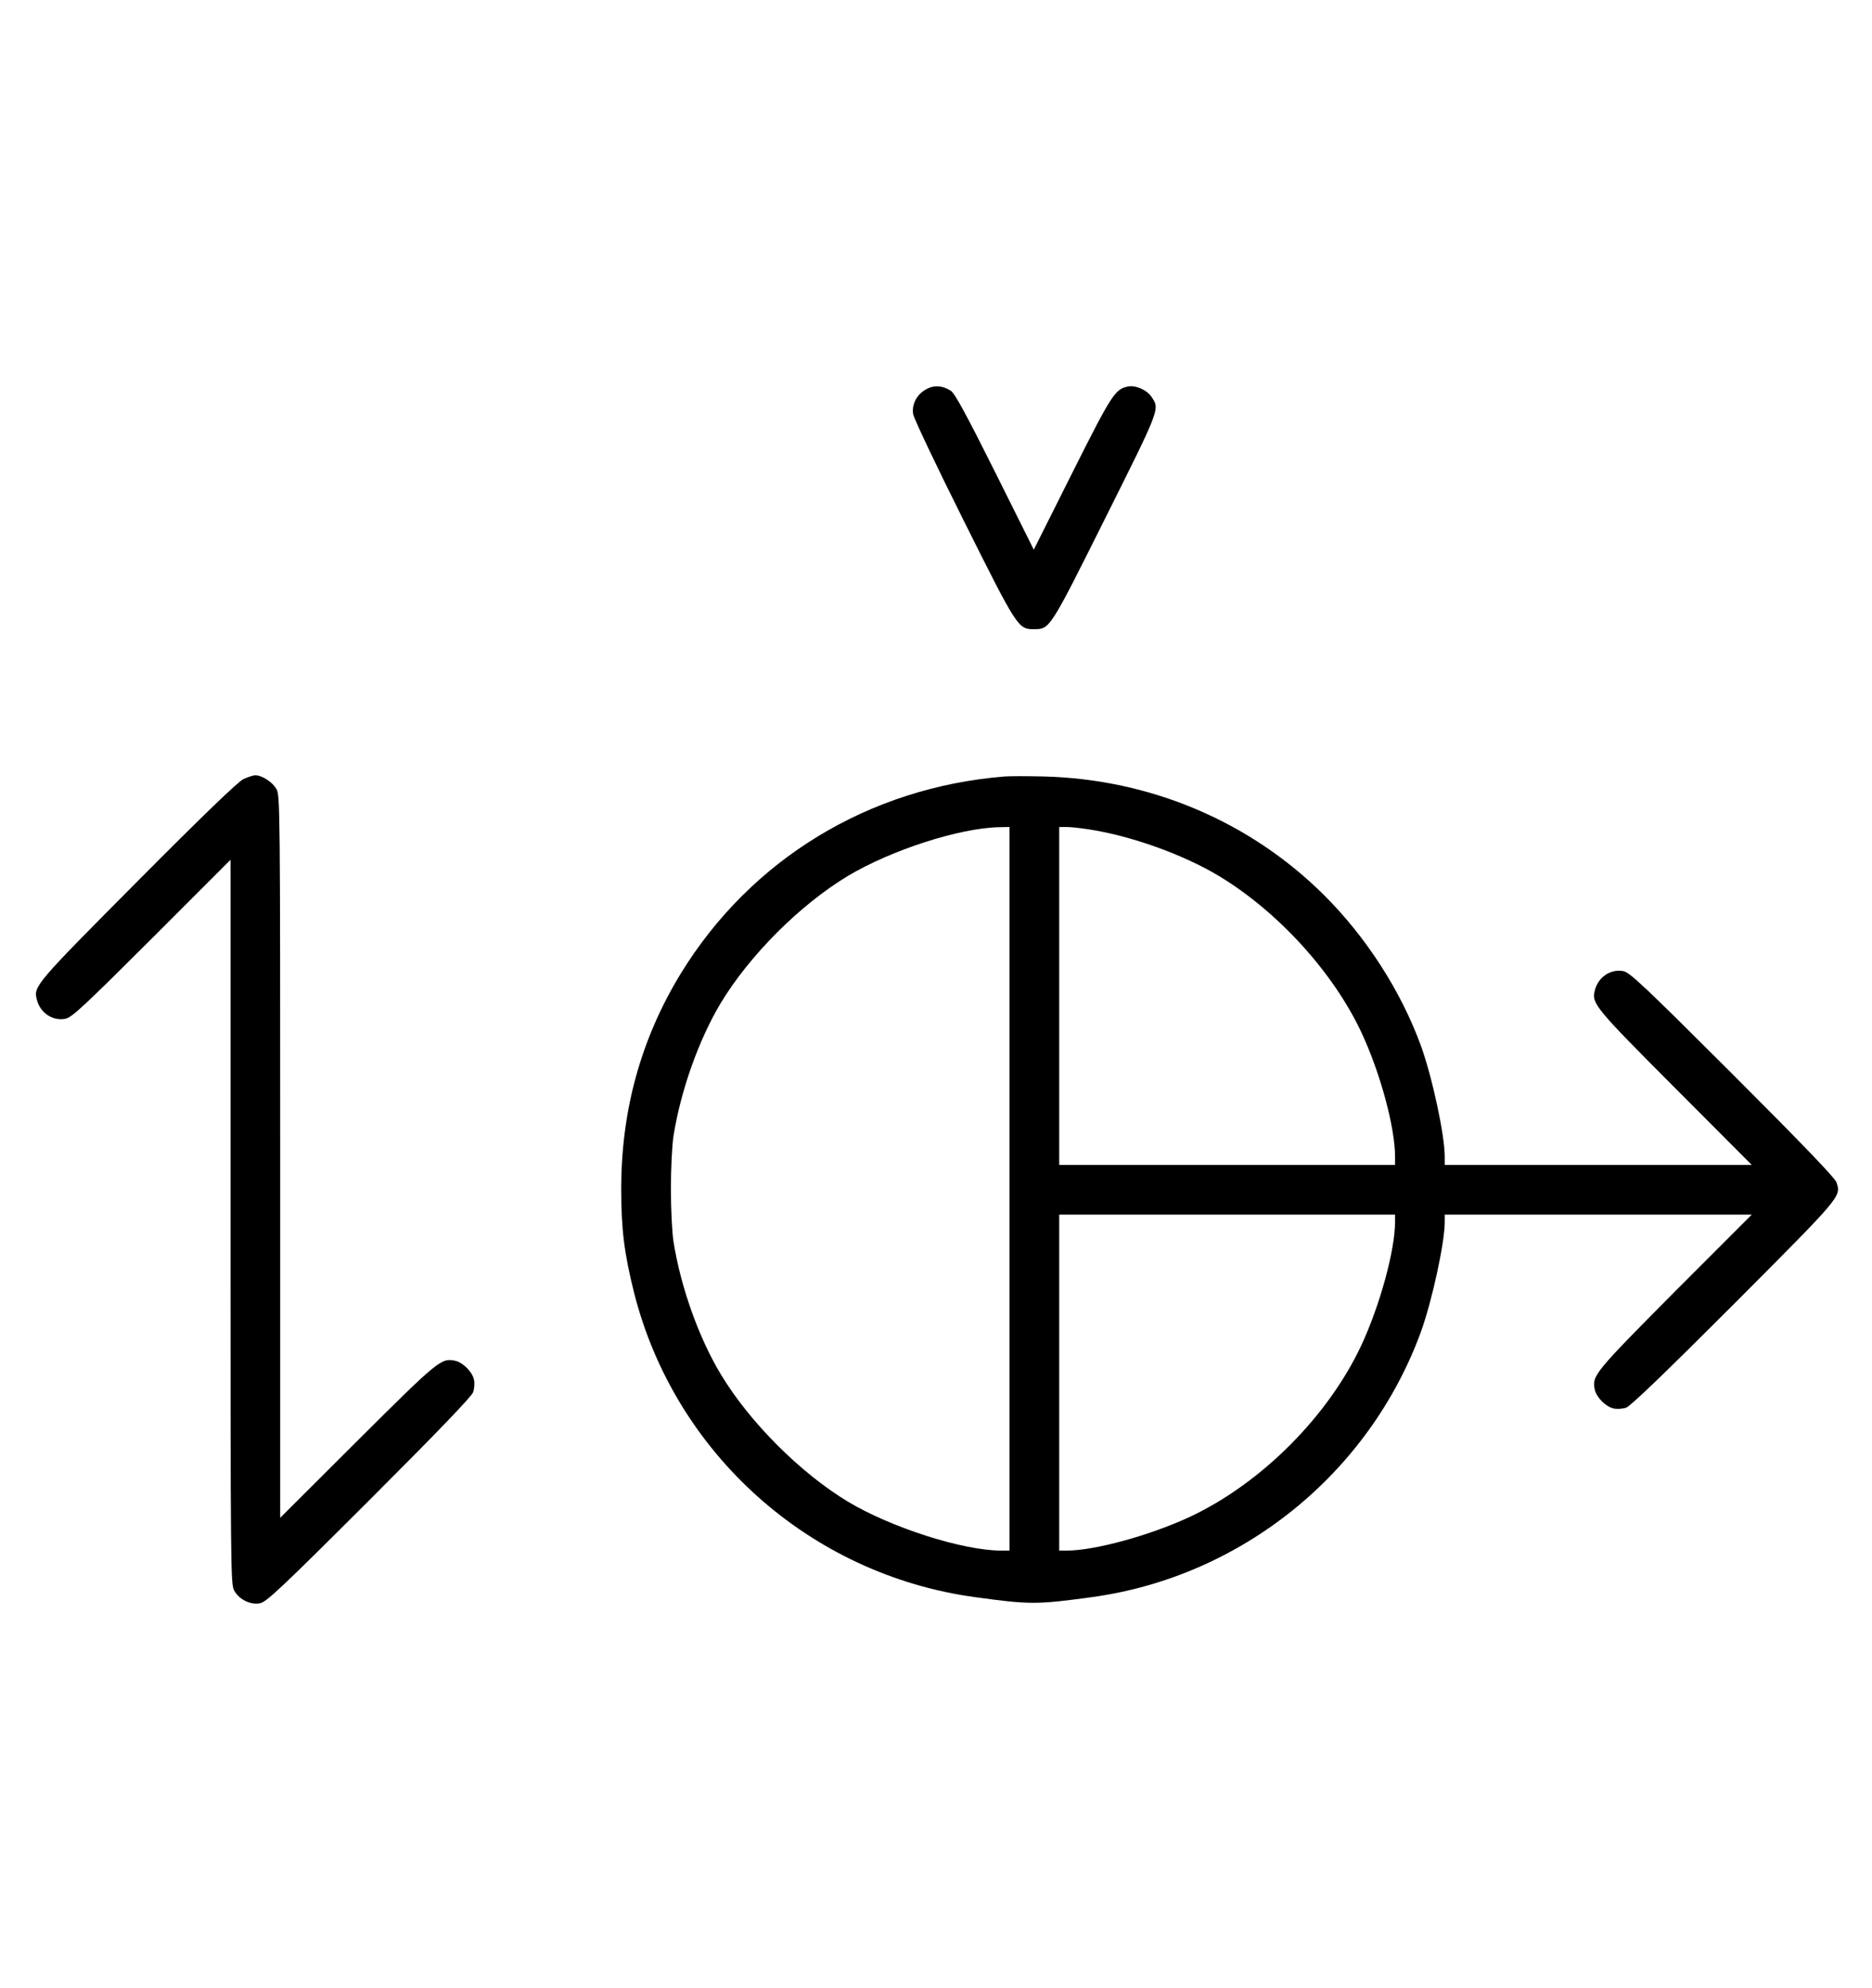 <?xml version="1.0" standalone="no"?>
<!DOCTYPE svg PUBLIC "-//W3C//DTD SVG 20010904//EN"
 "http://www.w3.org/TR/2001/REC-SVG-20010904/DTD/svg10.dtd">
<svg version="1.0" xmlns="http://www.w3.org/2000/svg"
 width="942pt" height="1000pt" viewBox="0 0 942 1000"
 preserveAspectRatio="xMidYMid meet">
<g transform="translate(0,1000) scale(0.1,-0.1)"
fill="#000000" stroke="none">
<path d="M4661 8042 c-47 -25 -74 -76 -66 -125 3 -21 118 -263 255 -537 272
-544 273 -545 355 -545 78 1 77 -2 357 559 278 556 274 547 233 609 -23 35
-79 60 -118 53 -66 -13 -82 -38 -282 -436 l-193 -385 -195 391 c-143 286 -202
395 -222 408 -41 27 -85 30 -124 8z"/>
<path d="M1225 6081 c-27 -13 -201 -180 -531 -512 -513 -516 -526 -530 -509
-596 16 -67 79 -110 143 -98 32 5 92 61 435 403 l397 397 0 -1820 c0 -1749 1
-1822 18 -1855 25 -46 81 -74 130 -65 32 6 100 69 550 518 358 358 515 522
523 544 6 18 8 47 4 63 -8 39 -56 87 -95 95 -70 15 -85 2 -492 -403 l-388
-387 0 1815 c0 1739 -1 1817 -18 1849 -19 36 -73 71 -107 71 -11 0 -38 -9 -60
-19z"/>
<path d="M5055 6094 c-684 -55 -1279 -418 -1631 -994 -199 -327 -298 -686
-298 -1080 0 -204 15 -323 64 -520 204 -811 885 -1420 1715 -1534 277 -38 312
-38 590 0 752 103 1394 621 1655 1334 56 155 120 448 120 554 l0 36 772 0 773
0 -387 -387 c-405 -408 -418 -423 -403 -493 8 -39 56 -87 95 -95 16 -4 45 -2
63 4 22 8 186 165 544 523 544 546 538 538 514 611 -8 22 -165 186 -523 544
-445 444 -518 513 -550 518 -64 12 -127 -31 -143 -98 -17 -64 1 -86 403 -489
l387 -388 -773 0 -772 0 0 41 c0 110 -63 401 -120 559 -101 276 -275 546 -489
759 -372 369 -872 581 -1407 595 -82 2 -171 2 -199 0z m25 -2074 l0 -1820 -41
0 c-193 0 -553 115 -772 246 -240 145 -495 400 -640 641 -111 184 -202 440
-238 668 -7 44 -13 163 -13 265 0 102 6 221 13 265 36 228 127 484 237 668
146 242 399 495 641 641 218 130 561 241 761 245 l52 1 0 -1820z m393 1809
c215 -32 478 -126 660 -235 297 -179 575 -484 717 -786 96 -205 170 -479 170
-627 l0 -41 -845 0 -845 0 0 850 0 850 36 0 c19 0 68 -5 107 -11z m1547 -1975
c0 -143 -76 -420 -170 -622 -168 -358 -504 -694 -862 -862 -202 -94 -479 -170
-622 -170 l-36 0 0 845 0 845 845 0 845 0 0 -36z"/>
</g>
</svg>
